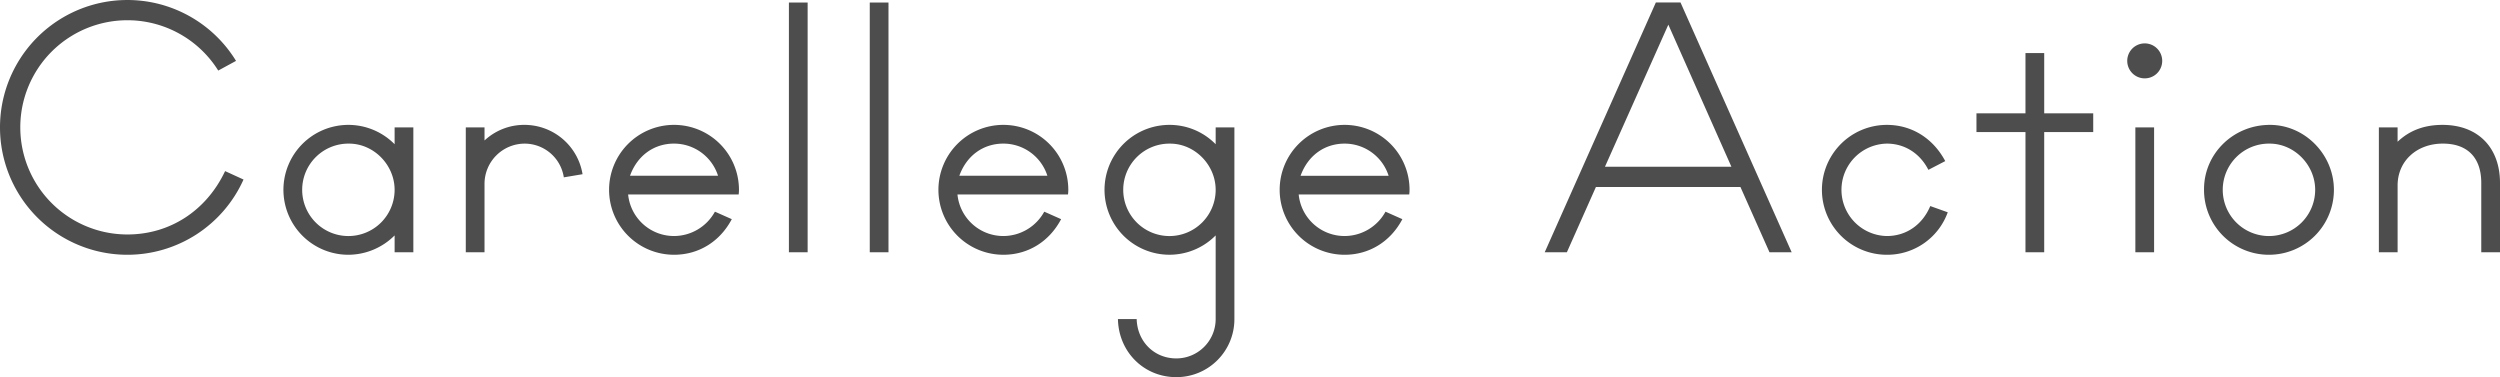 <svg xmlns="http://www.w3.org/2000/svg" width="1049.44" height="158.318"><path d="M53.472 106.945a53.471 53.471 0 1145.607-81.387l-7.469 4.063a44.965 44.965 0 10-38.138 68.805c17.823 0 33.157-9.96 41.021-26.6l7.732 3.538a53.413 53.413 0 01-48.753 31.581m112.178-1.05v-7.077a27.562 27.562 0 01-19.528 8.126 27.26 27.26 0 1119.528-46.399v-7.077h7.864v52.427zm-19.134-45.608a19.4 19.4 0 1019.134 19.4c0-10.485-8.78-19.4-19.134-19.4m90.163 14.158a16.652 16.652 0 00-16.513-14.154 16.893 16.893 0 00-16.776 16.775v28.829h-7.863V53.472h7.863v5.5a24.363 24.363 0 0116.776-6.553 24.72 24.72 0 0124.377 20.707zm73.389 7.2h-46.395a19.341 19.341 0 0019.266 17.431 19.643 19.643 0 0017.169-10.222l7.077 3.145c-4.981 9.436-13.892 14.941-24.246 14.941a27.26 27.26 0 1127.26-27.522 15.144 15.144 0 01-.131 2.227m-27.129-21.362c-8.52 0-15.465 5.111-18.479 13.5h36.958a19.389 19.389 0 00-18.479-13.5m48.224-59.234h7.864v104.846h-7.864zm33.942 0h7.863v104.846h-7.863zm83.216 80.596h-46.4a19.341 19.341 0 0019.266 17.431 19.643 19.643 0 0017.169-10.222l7.077 3.145c-4.98 9.436-13.892 14.941-24.246 14.941a27.26 27.26 0 1127.26-27.522 15.148 15.148 0 01-.131 2.227m-27.129-21.362c-8.519 0-15.465 5.111-18.479 13.5h36.958a19.388 19.388 0 00-18.479-13.5m72.606 98.035c-13.63 0-24.245-10.615-24.508-24.376h7.864c.262 9.436 7.339 16.513 16.644 16.513a16.528 16.528 0 0016.514-16.51V98.818a27.254 27.254 0 11-19.528-46.394 27.03 27.03 0 0119.528 8.125v-7.077h7.863v80.473a24.331 24.331 0 01-24.377 24.376m-2.621-98.031a19.4 19.4 0 1019.135 19.4c0-10.485-8.781-19.4-19.135-19.4m100.387 21.355h-46.4a19.341 19.341 0 0019.266 17.431A19.64 19.64 0 00581.6 88.858l7.078 3.145c-4.98 9.436-13.892 14.941-24.246 14.941a27.26 27.26 0 1127.26-27.522 15.148 15.148 0 01-.131 2.227M564.43 60.287c-8.519 0-15.465 5.111-18.479 13.5h36.958a19.388 19.388 0 00-18.479-13.5m178.361 45.608L730.6 78.504h-60.677l-12.189 27.391h-9.3l46.652-104.85h10.353l46.661 104.85zm-42.463-95.541l-26.6 59.631H726.8zm91.734 96.591a27.26 27.26 0 110-54.52c10.485 0 19.4 5.635 24.508 15.2l-7.077 3.669c-3.538-6.946-9.96-11.009-17.431-11.009a19.4 19.4 0 000 38.794c8.126 0 14.94-4.719 18.218-12.582l7.339 2.621a27 27 0 01-25.557 17.827m66.048-51.507v50.457h-7.864V55.438H829.67v-7.863h20.576V22.28h7.864v25.295h20.575v7.863zm42.196-22.542a7.34 7.34 0 117.339-7.339 7.327 7.327 0 01-7.339 7.339m-3.932 20.576h7.863v52.423h-7.863zm56.089 53.473A27.213 27.213 0 01925.2 79.422c0-14.941 12.319-27 27.653-27 14.679 0 26.866 12.45 26.866 27.26a27.239 27.239 0 01-27.26 27.26m.262-46.657a19.4 19.4 0 1019.135 19.4c0-10.485-8.781-19.4-19.135-19.4m88.856 45.61v-29.1c0-10.615-5.767-16.513-16.12-16.513-11.009 0-19 7.339-19 17.562v28.051h-7.867V53.472h7.863v6.029c4.98-4.719 11.141-7.078 18.873-7.078 14.81 0 24.114 9.437 24.114 24.377v29.1z" fill="#4d4d4d"/></svg>